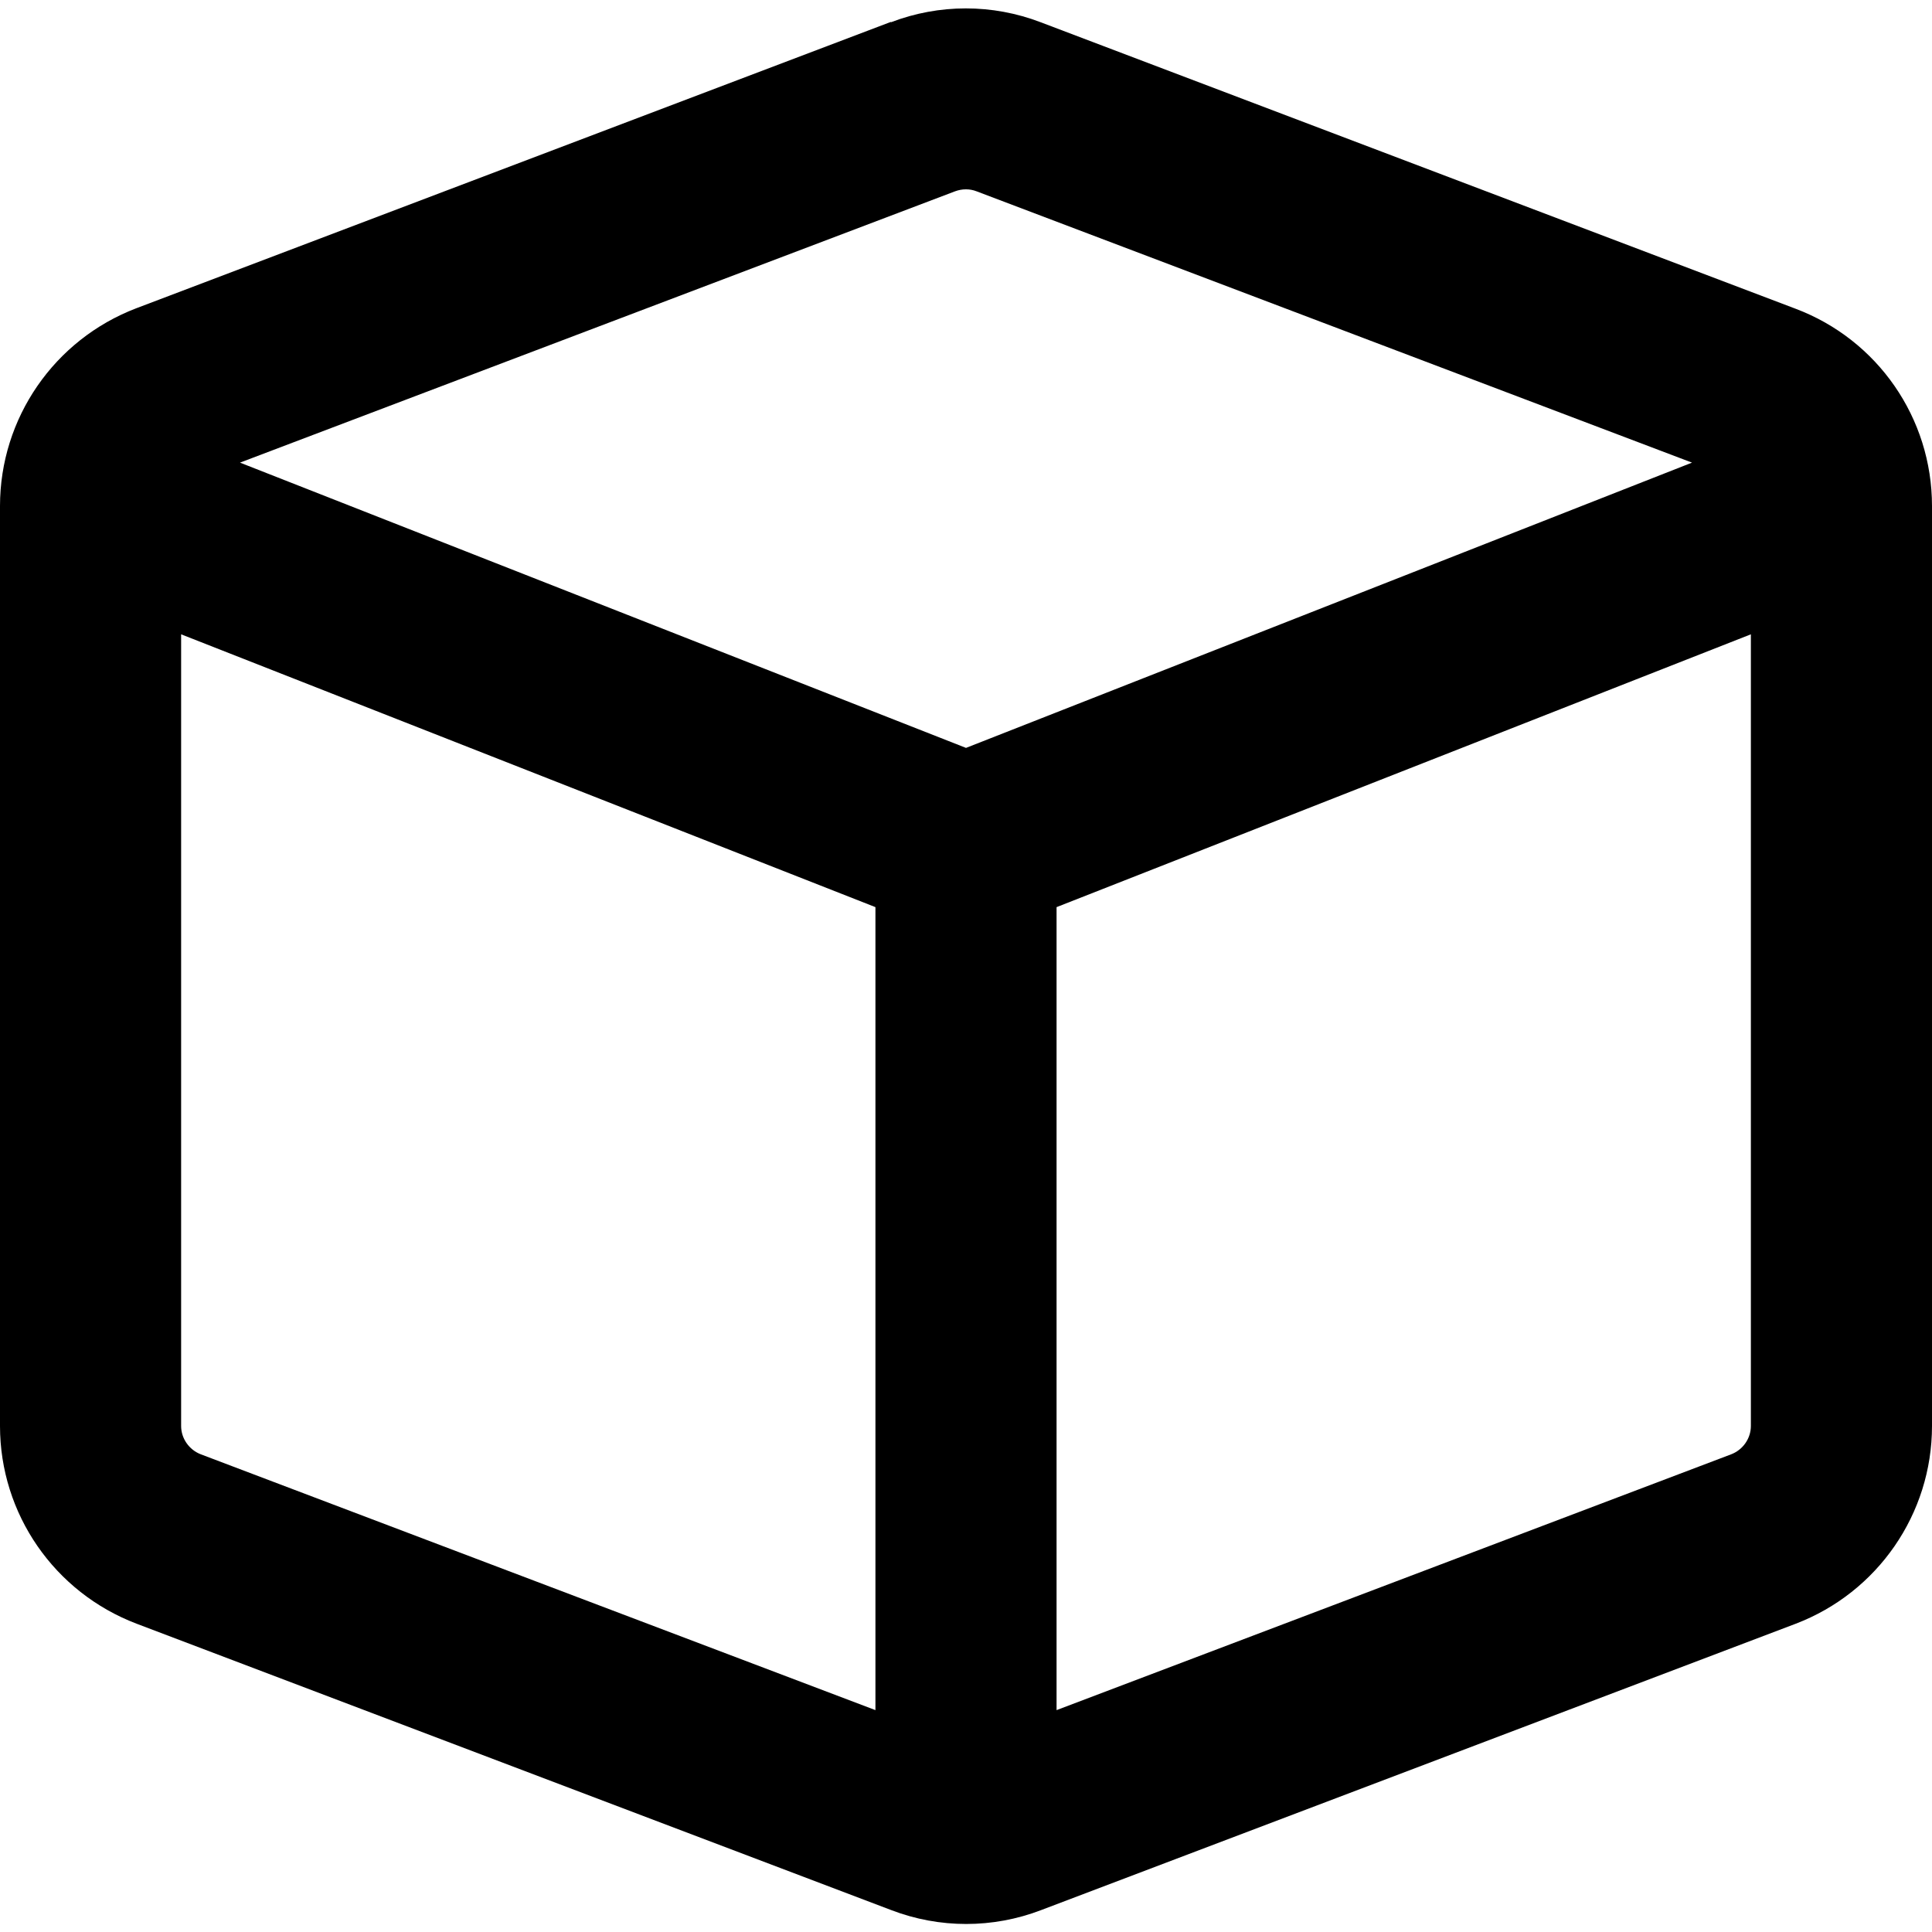 <svg xmlns="http://www.w3.org/2000/svg" viewBox="0 0 512 512"><!--! Font Awesome Pro 6.5.0 by @fontawesome - https://fontawesome.com License - https://fontawesome.com/license (Commercial License) Copyright 2023 Fonticons, Inc. --><path d="M258.8 50.7c-1.8-.7-3.8-.7-5.7 0L63.6 122.6 256 198.2l192.4-75.6L258.8 50.7zM48 377.9c0 3.3 2.1 6.3 5.2 7.5L232 453.2V240.4L48 168.1V377.9zm232 75.3l178.8-67.8c3.1-1.2 5.2-4.2 5.2-7.5V168.1L280 240.4V453.2zM236.1 5.9c12.8-4.9 26.9-4.9 39.7 0l200 75.9C497.6 90 512 110.8 512 134.1V377.9c0 23.3-14.4 44.1-36.1 52.4l-200 75.9c-12.8 4.9-26.9 4.9-39.7 0l-200-75.9C14.4 422 0 401.2 0 377.9V134.1C0 110.8 14.4 90 36.1 81.7l200-75.9z"/></svg>